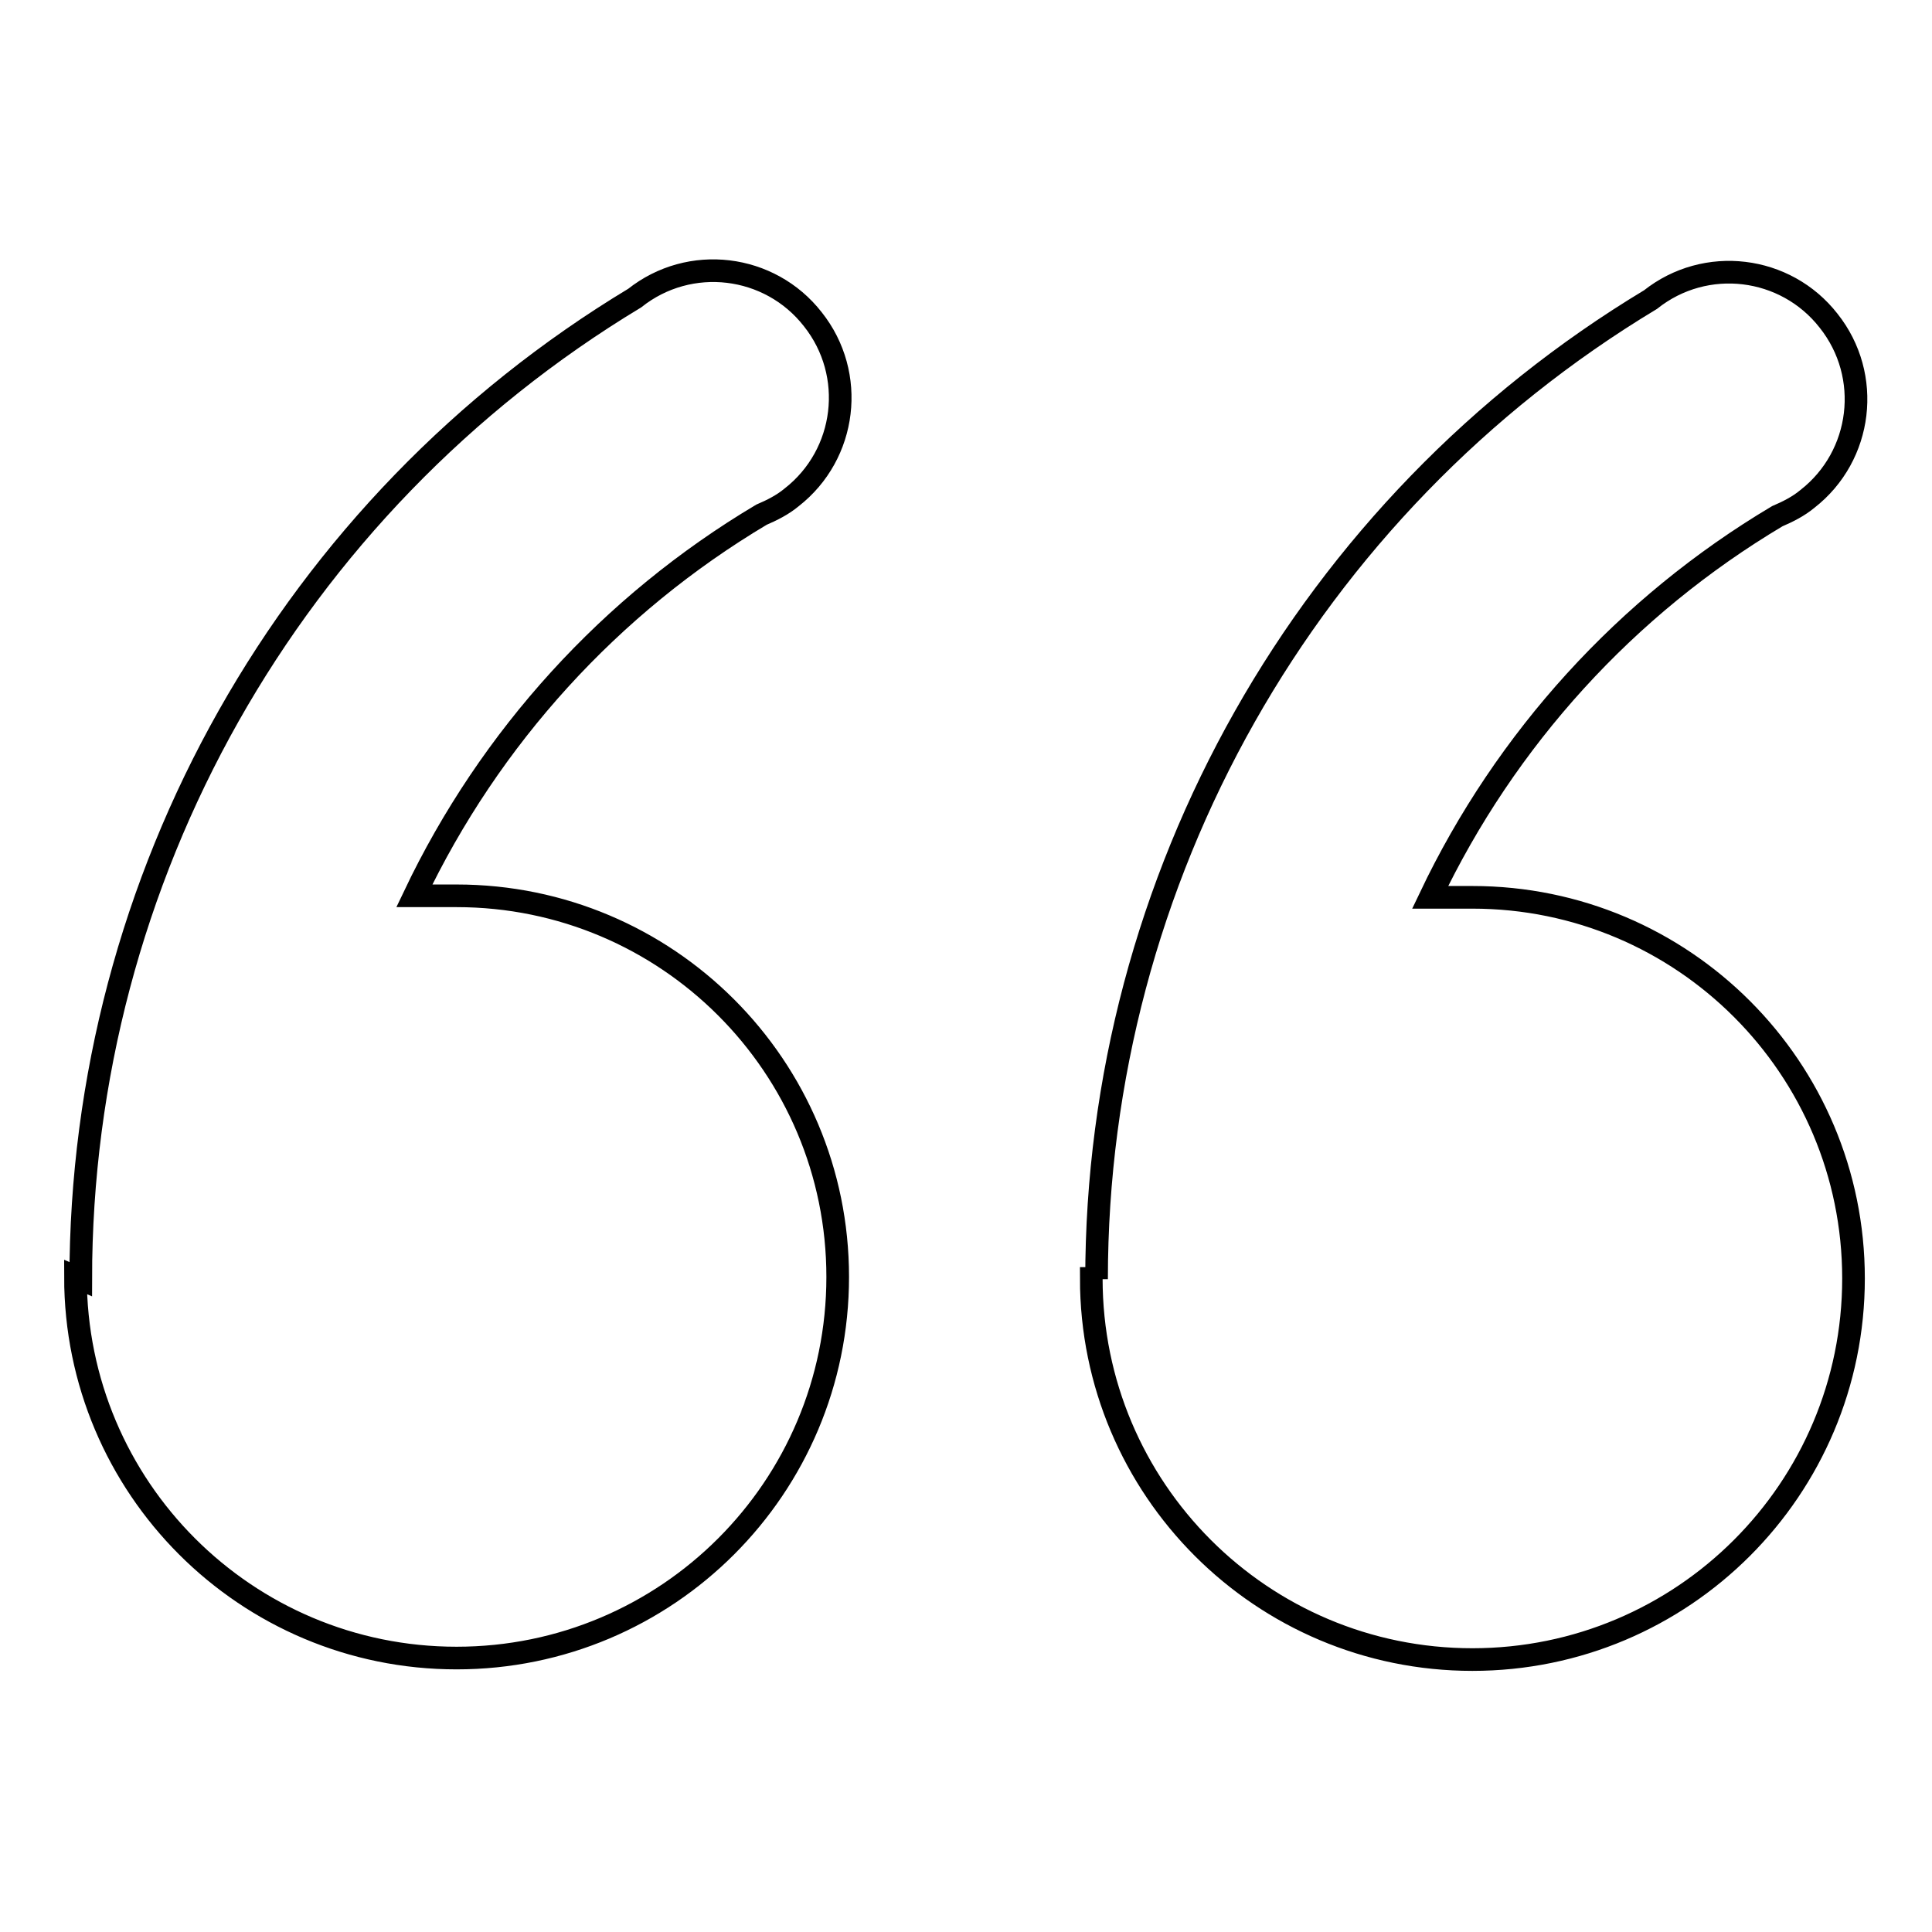 <?xml version="1.0" encoding="utf-8"?>
<!-- Svg Vector Icons : http://www.onlinewebfonts.com/icon -->
<!DOCTYPE svg PUBLIC "-//W3C//DTD SVG 1.1//EN" "http://www.w3.org/Graphics/SVG/1.1/DTD/svg11.dtd">
<svg version="1.1" xmlns="http://www.w3.org/2000/svg" xmlns:xlink="http://www.w3.org/1999/xlink" x="0px" y="0px" viewBox="0 0 256 256" enable-background="new 0 0 256 256" xml:space="preserve">
<g> <path stroke-width="3" fill-opacity="0" stroke="#000000"  d="M10.7,169.5c0-53.2,27.8-102.5,73.4-130c7.3-5.8,17.9-4.5,23.6,2.8c5.8,7.3,4.5,17.9-2.8,23.6 c-1.2,1-2.6,1.7-4,2.3c-20,11.9-36,29.5-46,50.5h5.6c27.9,0,50.5,22.6,50.5,50.5s-22.6,50.5-50.5,50.5c-27.9,0-50.5-22.6-50.5-50.5 L10.7,169.5z M145.3,169.5c0-53.1,27.9-102.4,73.4-129.8c7.3-5.8,17.9-4.5,23.6,2.8c5.8,7.3,4.5,17.9-2.8,23.6 c-1.2,1-2.6,1.7-4,2.3c-20,11.9-36,29.5-46,50.5h5.6c27.9,0,50.5,22.6,50.5,50.5c0,27.9-22.6,50.5-50.5,50.5 c-27.9,0-50.5-22.6-50.5-50.5H145.3z"/></g>
</svg>